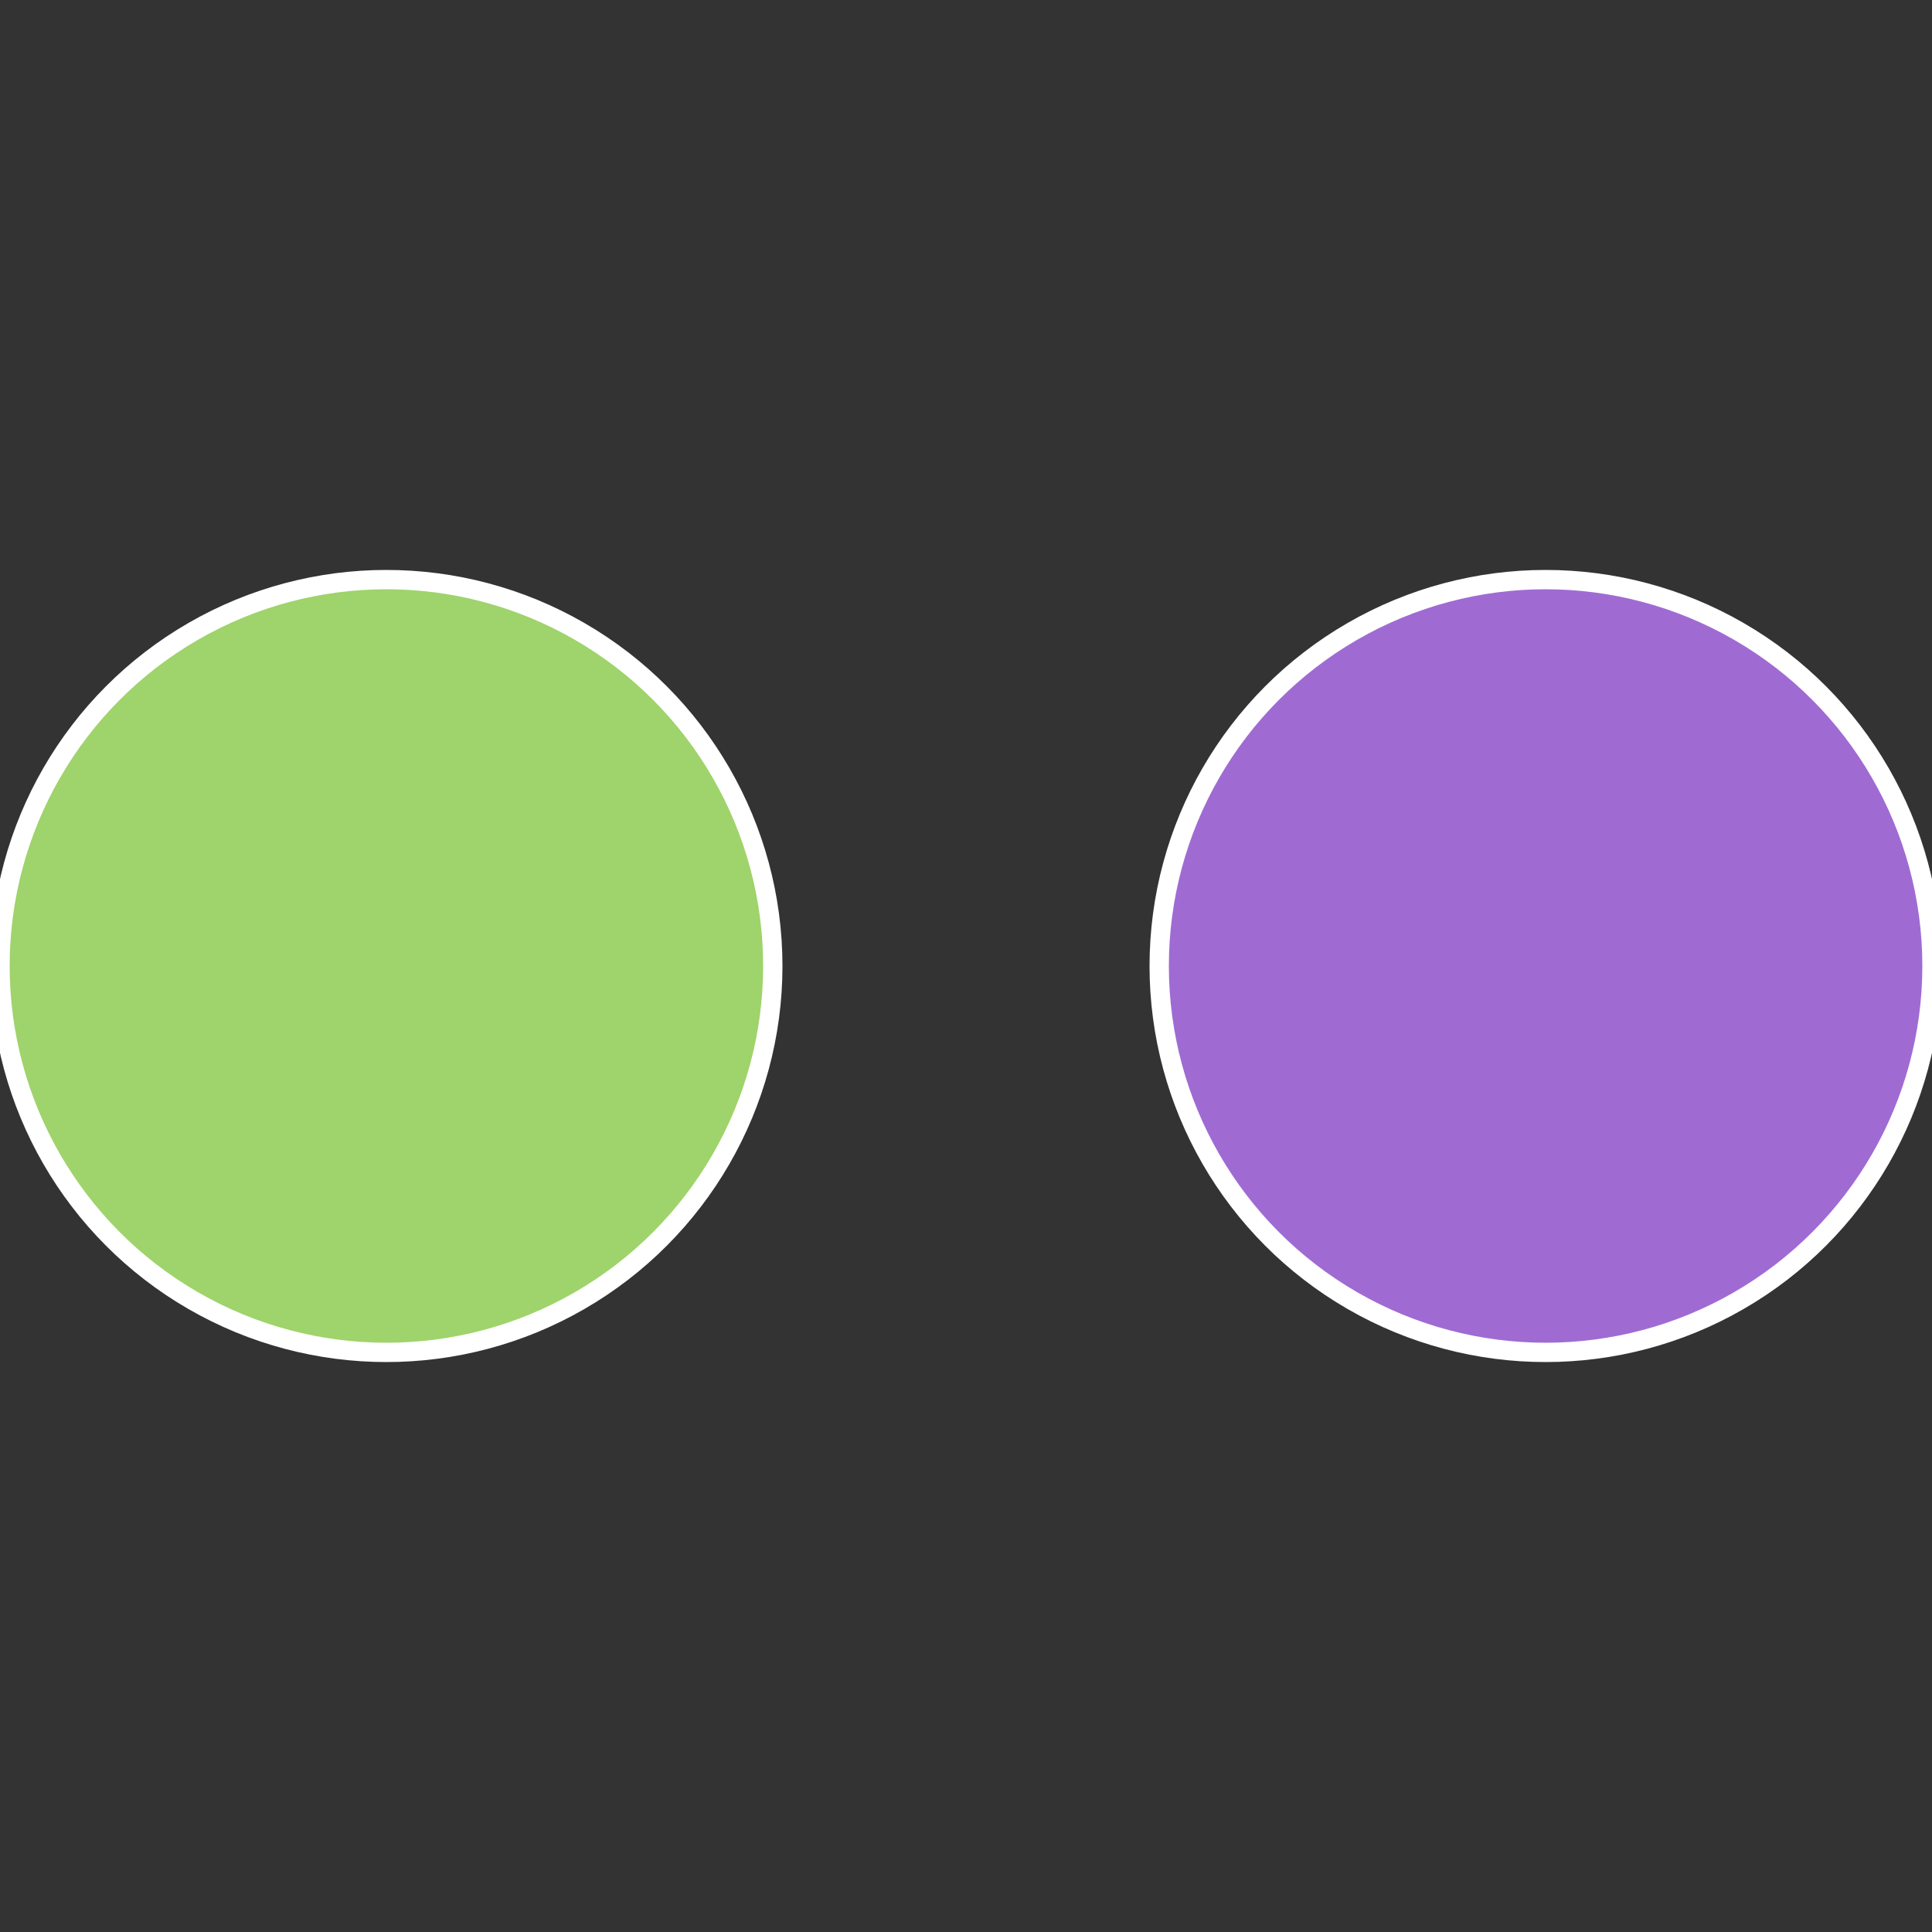 <?xml version="1.0" standalone="no"?>
<svg width="500" height="500" viewBox="-1 -1 2 2" xmlns="http://www.w3.org/2000/svg">
 
                <rect x="-1" y="-1" width="2" height="2" fill="#333333" stroke="none"/>
 
                <circle cx="0.6" cy="0" r="0.4" fill="#9f6bd3" stroke="#fff" stroke-width="1%" />
             
                <circle cx="-0.6" cy="7.3478807948841E-17" r="0.4" fill="#9fd36b" stroke="#fff" stroke-width="1%" />
            </svg>
